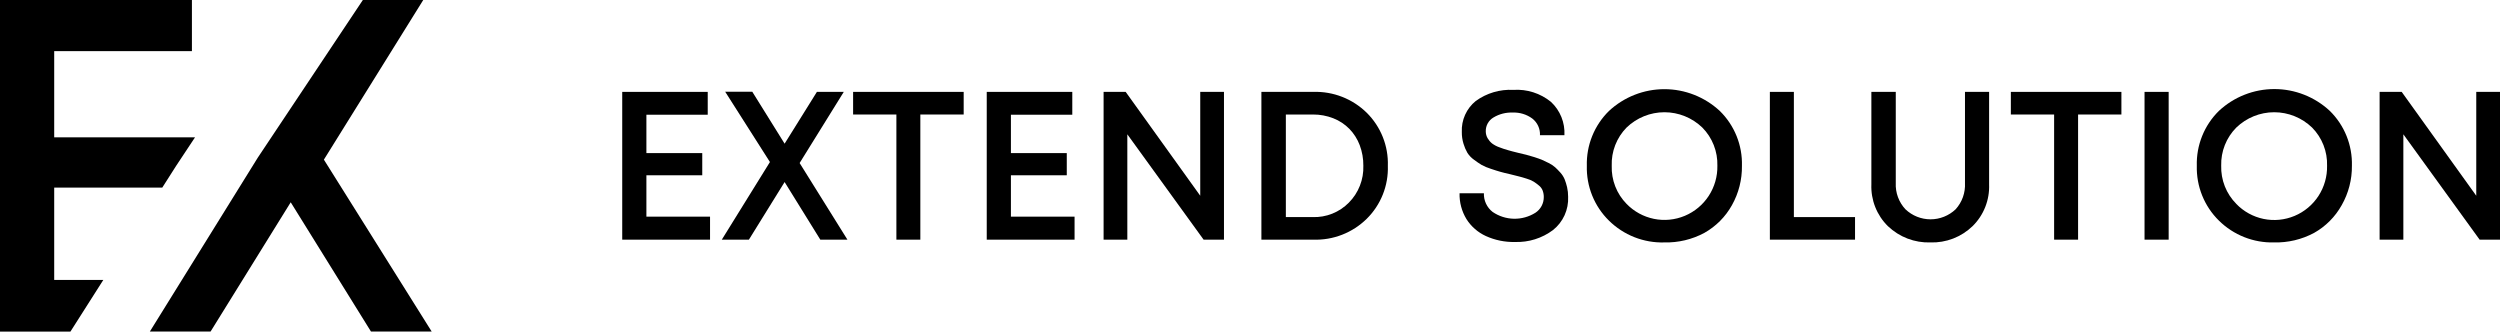 <svg xmlns="http://www.w3.org/2000/svg" width="279" height="37" viewBox="0 0 279 37" fill="none"><g clip-path="url(#clip0_178_2190)"><path d="M72.138 24.178H79.241V26.746H69.441V10.254H78.982V12.803H72.138V17.086H78.372V19.561H72.138V24.178Z" fill="black"></path><path d="M94.573 26.746H91.548L87.563 20.316L83.577 26.746H80.553L85.924 18.082L80.929 10.235H83.953L87.563 16.034L91.166 10.254H94.166L89.238 18.194L94.573 26.746Z" fill="black"></path><path d="M107.546 10.254V12.779H102.71V26.746H100.037V12.779H95.207V10.254H107.546Z" fill="black"></path><path d="M112.818 24.178H119.921V26.746H110.12V10.254H119.668V12.803H112.818V17.086H119.052V19.561H112.818V24.178Z" fill="black"></path><path d="M133.947 10.254H136.596V26.746H134.323L125.81 14.988V26.746H123.161V10.254H125.625L133.947 21.845V10.254Z" fill="black"></path><path d="M146.562 10.254C147.662 10.219 148.758 10.407 149.784 10.808C150.81 11.209 151.744 11.814 152.531 12.587C153.308 13.357 153.918 14.28 154.323 15.298C154.728 16.316 154.919 17.407 154.884 18.503C154.92 19.598 154.729 20.689 154.324 21.706C153.919 22.723 153.308 23.645 152.531 24.413C151.745 25.187 150.811 25.793 149.785 26.194C148.759 26.595 147.663 26.783 146.562 26.746H140.772V10.254H146.562ZM146.495 24.227C147.243 24.253 147.988 24.122 148.683 23.844C149.379 23.566 150.009 23.147 150.535 22.612C151.069 22.074 151.488 21.432 151.765 20.725C152.043 20.019 152.173 19.263 152.149 18.503C152.158 17.715 152.02 16.932 151.743 16.195C151.486 15.518 151.094 14.901 150.591 14.382C150.082 13.866 149.472 13.463 148.798 13.2C148.074 12.917 147.303 12.774 146.525 12.779H143.501V24.227H146.495Z" fill="black"></path><path d="M169.071 27.006C167.953 27.032 166.843 26.805 165.824 26.343C164.934 25.938 164.18 25.28 163.656 24.45C163.129 23.583 162.862 22.582 162.886 21.566H165.603C165.588 21.966 165.669 22.364 165.838 22.727C166.007 23.09 166.26 23.407 166.576 23.652C167.277 24.131 168.101 24.395 168.949 24.411C169.797 24.428 170.631 24.196 171.35 23.744C171.641 23.555 171.879 23.294 172.043 22.986C172.206 22.679 172.29 22.335 172.286 21.987C172.289 21.738 172.245 21.49 172.157 21.257C172.068 21.034 171.921 20.84 171.732 20.694C171.553 20.544 171.366 20.406 171.171 20.279C170.922 20.131 170.655 20.017 170.376 19.939C170.019 19.827 169.76 19.747 169.52 19.691L168.535 19.444C168.048 19.332 167.678 19.245 167.432 19.171C167.186 19.097 166.816 18.992 166.391 18.843C166.033 18.732 165.687 18.587 165.356 18.41C165.061 18.231 164.775 18.037 164.5 17.828C164.206 17.621 163.955 17.358 163.761 17.055C163.579 16.738 163.434 16.402 163.33 16.052C163.197 15.626 163.132 15.181 163.139 14.734C163.109 14.074 163.234 13.416 163.505 12.814C163.776 12.212 164.184 11.683 164.697 11.269C165.912 10.388 167.39 9.951 168.886 10.031C170.407 9.929 171.91 10.409 173.093 11.374C173.598 11.845 173.994 12.421 174.253 13.063C174.511 13.705 174.627 14.396 174.59 15.087H171.861C171.877 14.731 171.808 14.377 171.659 14.053C171.51 13.73 171.286 13.448 171.005 13.23C170.371 12.764 169.597 12.528 168.812 12.562C168.059 12.532 167.314 12.723 166.668 13.113C166.401 13.27 166.18 13.497 166.029 13.769C165.879 14.041 165.804 14.349 165.812 14.66C165.812 14.932 165.884 15.199 166.021 15.434C166.151 15.653 166.318 15.848 166.514 16.009C166.771 16.198 167.056 16.347 167.358 16.448C167.671 16.571 167.989 16.676 168.313 16.764C168.565 16.838 168.929 16.937 169.446 17.061L170.327 17.271C170.524 17.321 170.808 17.401 171.183 17.519C171.559 17.637 171.849 17.742 172.052 17.822L172.822 18.187C173.085 18.312 173.329 18.473 173.549 18.664C173.721 18.819 173.912 19.017 174.128 19.252C174.327 19.471 174.49 19.722 174.608 19.994C174.722 20.284 174.815 20.582 174.886 20.885C174.966 21.238 175.005 21.6 175.003 21.962C175.035 22.671 174.899 23.378 174.605 24.024C174.312 24.669 173.869 25.235 173.315 25.675C172.091 26.59 170.595 27.059 169.071 27.006Z" fill="black"></path><path d="M185.745 27.055C184.603 27.089 183.466 26.89 182.402 26.471C181.338 26.052 180.37 25.422 179.555 24.617C178.747 23.823 178.111 22.87 177.687 21.818C177.263 20.766 177.06 19.637 177.091 18.503C177.06 17.368 177.263 16.24 177.687 15.188C178.111 14.135 178.747 13.183 179.555 12.389C181.239 10.822 183.45 9.951 185.745 9.951C188.041 9.951 190.252 10.822 191.936 12.389C192.745 13.182 193.381 14.135 193.805 15.187C194.229 16.239 194.432 17.368 194.4 18.503C194.423 20.041 194.038 21.557 193.285 22.897C192.563 24.194 191.497 25.265 190.205 25.991C188.835 26.726 187.298 27.092 185.745 27.055ZM181.526 22.754C182.353 23.605 183.414 24.186 184.574 24.424C185.733 24.661 186.937 24.543 188.029 24.084C189.121 23.626 190.051 22.849 190.698 21.854C191.345 20.859 191.68 19.692 191.659 18.503C191.682 17.714 191.545 16.928 191.256 16.194C190.967 15.46 190.532 14.792 189.977 14.233C188.841 13.138 187.327 12.526 185.752 12.526C184.177 12.526 182.663 13.138 181.526 14.233C180.975 14.794 180.544 15.462 180.259 16.196C179.974 16.93 179.841 17.715 179.869 18.503C179.844 19.287 179.977 20.069 180.262 20.8C180.547 21.531 180.977 22.196 181.526 22.754Z" fill="black"></path><path d="M200.196 24.227H207.022V26.746H197.517V10.254H200.196V24.227Z" fill="black"></path><path d="M215.436 27.055C214.565 27.083 213.698 26.937 212.884 26.626C212.069 26.315 211.325 25.844 210.693 25.242C210.077 24.637 209.595 23.91 209.277 23.106C208.958 22.302 208.811 21.44 208.845 20.576V10.254H211.568V20.421C211.543 20.958 211.626 21.494 211.811 21.997C211.996 22.501 212.28 22.963 212.646 23.355C213.403 24.074 214.406 24.476 215.448 24.476C216.491 24.476 217.494 24.074 218.251 23.355C218.609 22.959 218.885 22.496 219.064 21.993C219.242 21.489 219.32 20.955 219.292 20.421V10.254H221.984V20.576C222.018 21.44 221.871 22.302 221.552 23.106C221.234 23.91 220.752 24.637 220.136 25.242C219.512 25.843 218.775 26.314 217.968 26.625C217.161 26.936 216.3 27.083 215.436 27.055Z" fill="black"></path><path d="M236.749 10.254V12.779H231.914V26.746H229.24V12.779H224.411V10.254H236.749Z" fill="black"></path><path d="M239.33 26.746V10.254H242.022V26.746H239.33Z" fill="black"></path><path d="M253.788 27.055C252.65 27.085 251.519 26.884 250.461 26.465C249.403 26.047 248.439 25.418 247.628 24.617C246.82 23.823 246.185 22.87 245.761 21.818C245.337 20.766 245.134 19.638 245.164 18.503C245.132 17.366 245.334 16.235 245.758 15.181C246.182 14.127 246.819 13.172 247.628 12.377C249.312 10.81 251.523 9.939 253.818 9.939C256.114 9.939 258.325 10.81 260.009 12.377C260.816 13.171 261.452 14.123 261.876 15.175C262.3 16.227 262.503 17.356 262.473 18.491C262.491 20.035 262.097 21.556 261.333 22.897C260.611 24.194 259.545 25.265 258.253 25.991C256.881 26.726 255.343 27.093 253.788 27.055ZM249.568 22.754C250.393 23.608 251.456 24.193 252.616 24.432C253.777 24.671 254.982 24.553 256.075 24.094C257.168 23.636 258.099 22.857 258.746 21.86C259.392 20.863 259.725 19.693 259.701 18.503C259.726 17.714 259.59 16.929 259.302 16.195C259.014 15.46 258.579 14.793 258.026 14.233C256.889 13.138 255.375 12.526 253.8 12.526C252.225 12.526 250.711 13.138 249.574 14.233C249.02 14.789 248.584 15.453 248.294 16.184C248.004 16.915 247.865 17.698 247.886 18.485C247.863 19.274 248 20.061 248.29 20.795C248.581 21.529 249.018 22.196 249.574 22.754H249.568Z" fill="black"></path><path d="M276.351 10.254H279V26.746H276.727L268.214 14.988V26.746H265.565V10.254H268.029L276.351 21.845V10.254Z" fill="black"></path><path d="M11.531 31.239H6.049V20.935H18.11L19.656 18.509L21.763 15.329H6.049V5.706H21.418V0H0V37.006H7.86L11.531 31.239Z" fill="black"></path><path d="M48.176 37H41.401L32.444 22.575L23.5 37H16.724L28.761 17.606L40.495 0H47.234L36.146 17.816L48.176 37Z" fill="black"></path></g><defs><clipPath id="clip0_178_2190"><rect width="279" height="37" fill="white"></rect></clipPath></defs></svg>